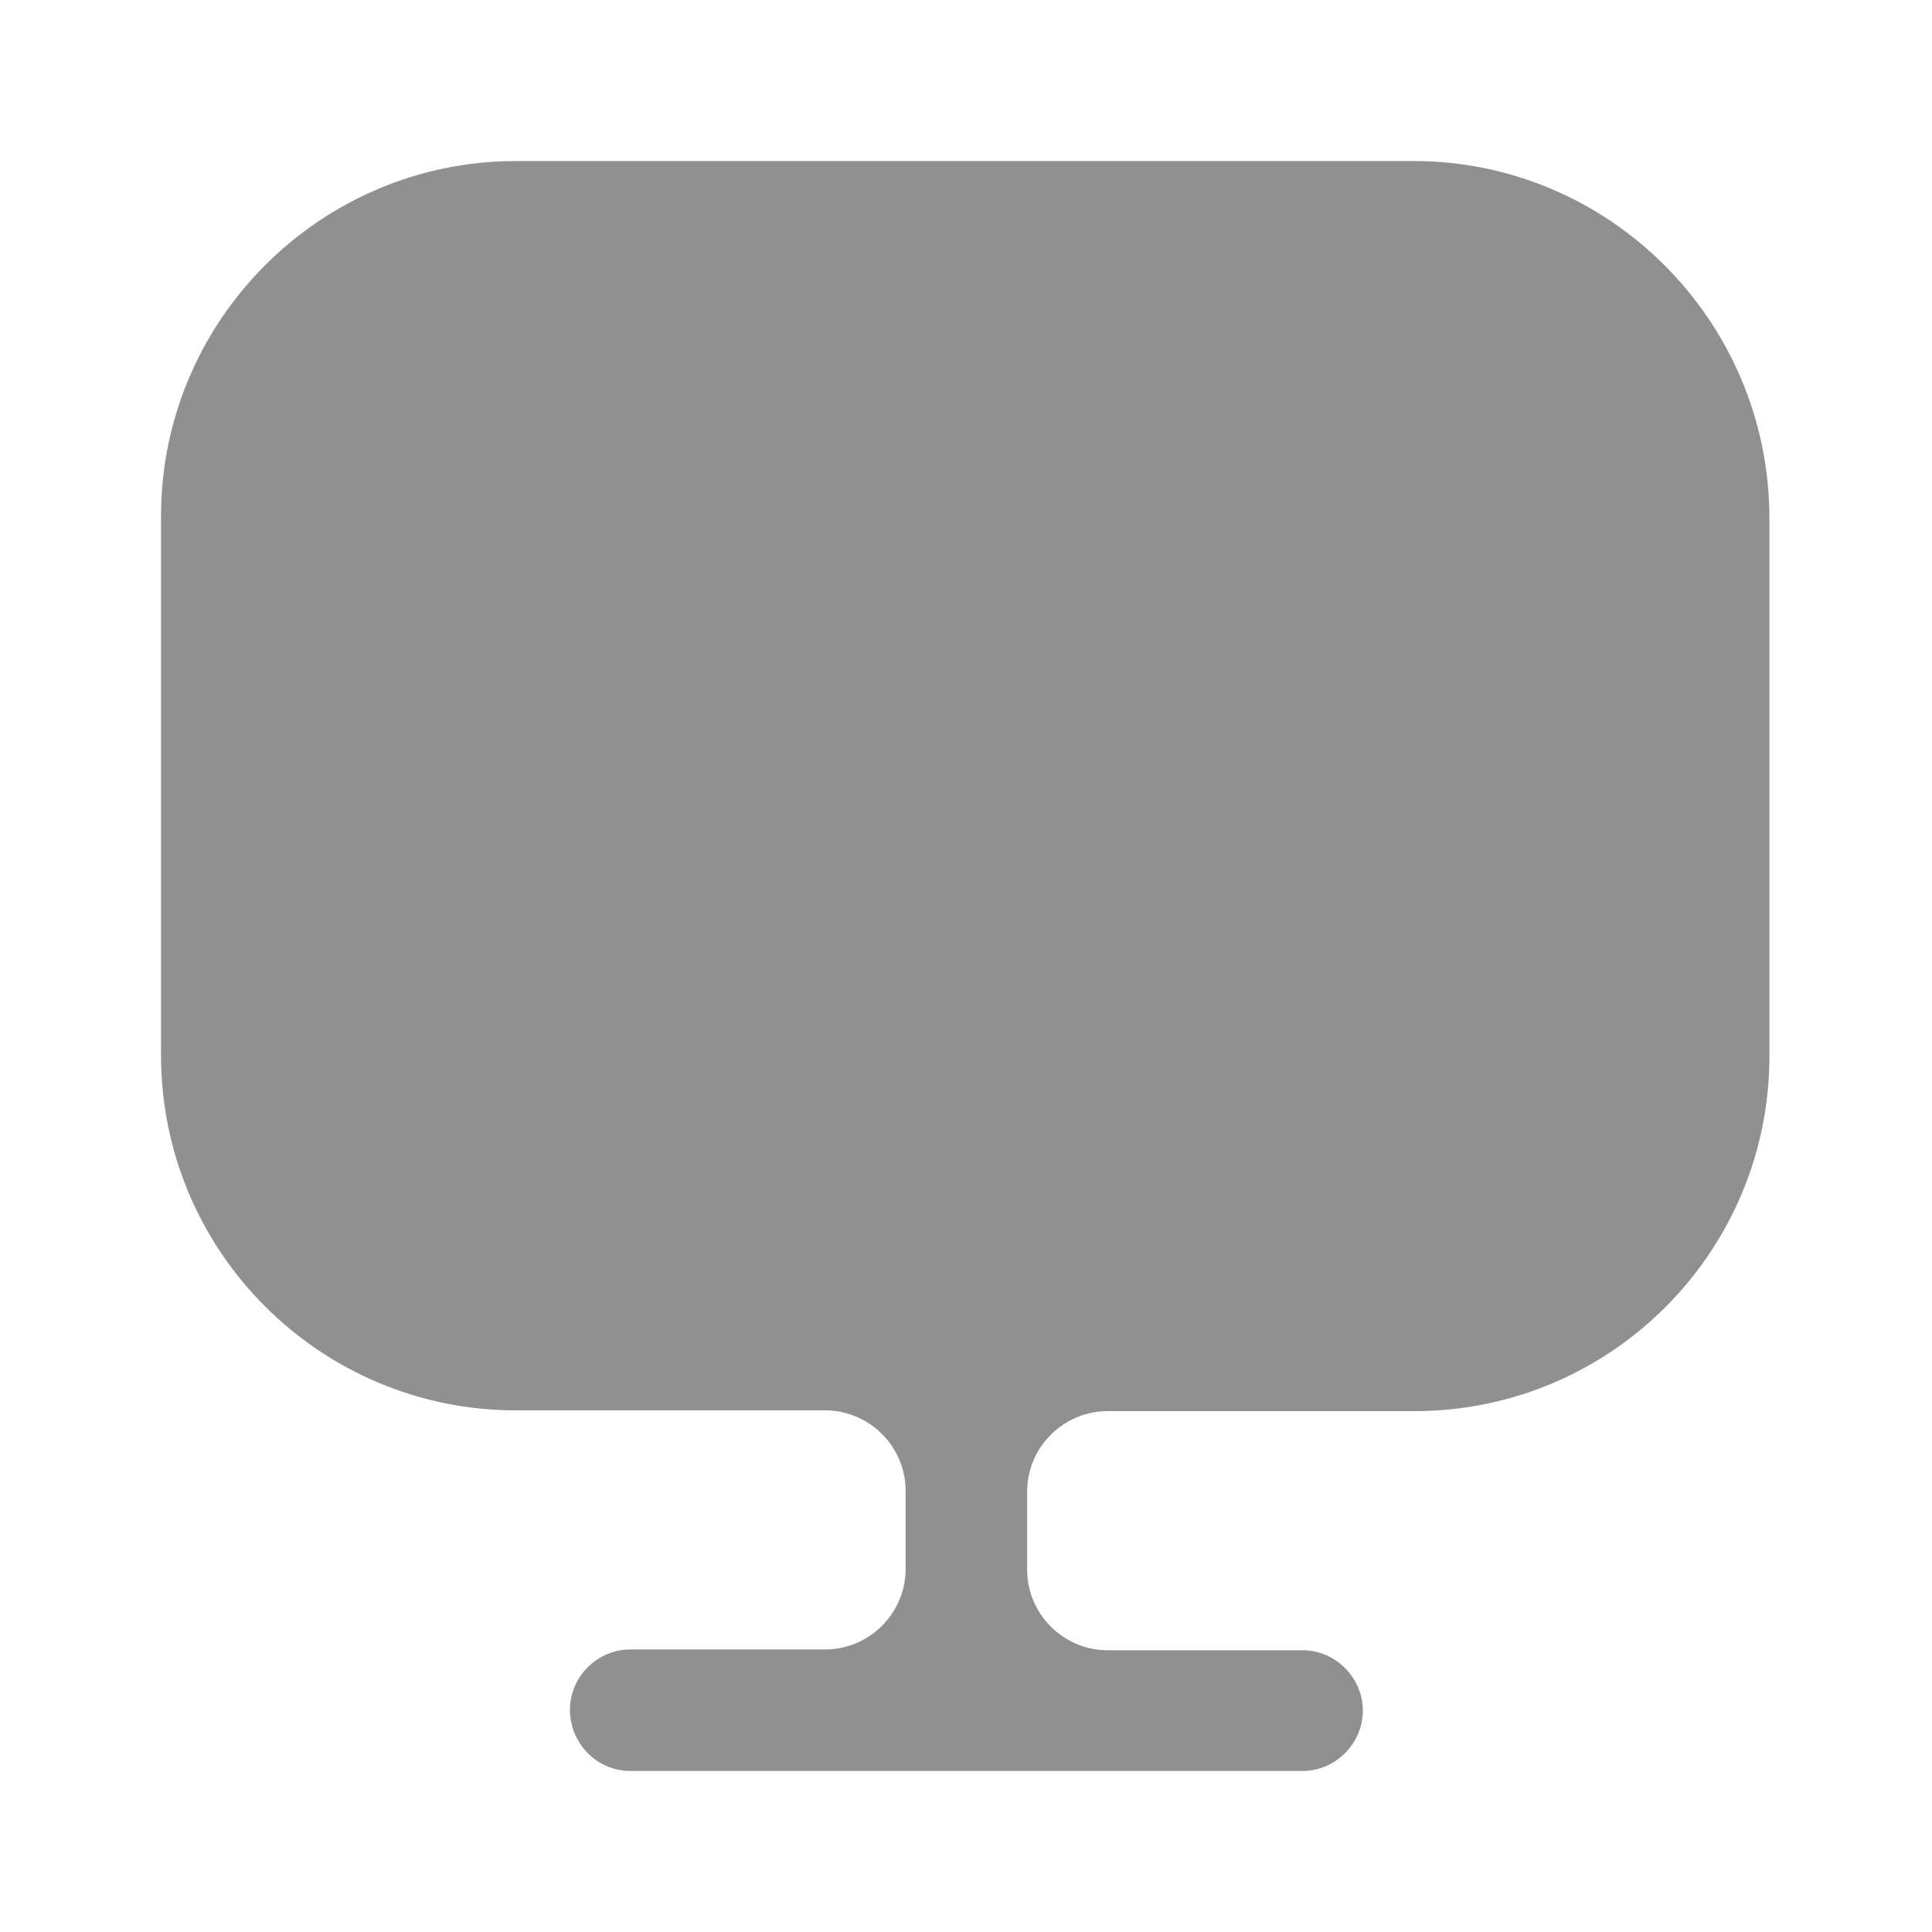 <svg width="20" height="20" viewBox="0 0 20 20" fill="none" xmlns="http://www.w3.org/2000/svg">
<path d="M5.341 1.667C3.317 1.667 1.667 3.317 1.667 5.342L1.667 10.758L1.667 10.925C1.667 12.958 3.317 14.6 5.341 14.6H8.541C9 14.6 9.375 14.975 9.375 15.433L9.375 16.242C9.375 16.7 9 17.075 8.541 17.075H6.525C6.183 17.075 5.9 17.358 5.9 17.7C5.9 18.042 6.175 18.333 6.525 18.333H13.483C13.825 18.333 14.108 18.05 14.108 17.708C14.108 17.367 13.825 17.083 13.483 17.083H11.466C11.008 17.083 10.633 16.708 10.633 16.25L10.633 15.442C10.633 14.983 11.008 14.608 11.466 14.608H14.642C16.675 14.608 18.317 12.958 18.317 10.933L18.317 10.767L18.317 5.35C18.308 3.317 16.658 1.667 14.633 1.667H5.341Z" fill="#0A0A0A" fill-opacity="0.45"/>
</svg>
